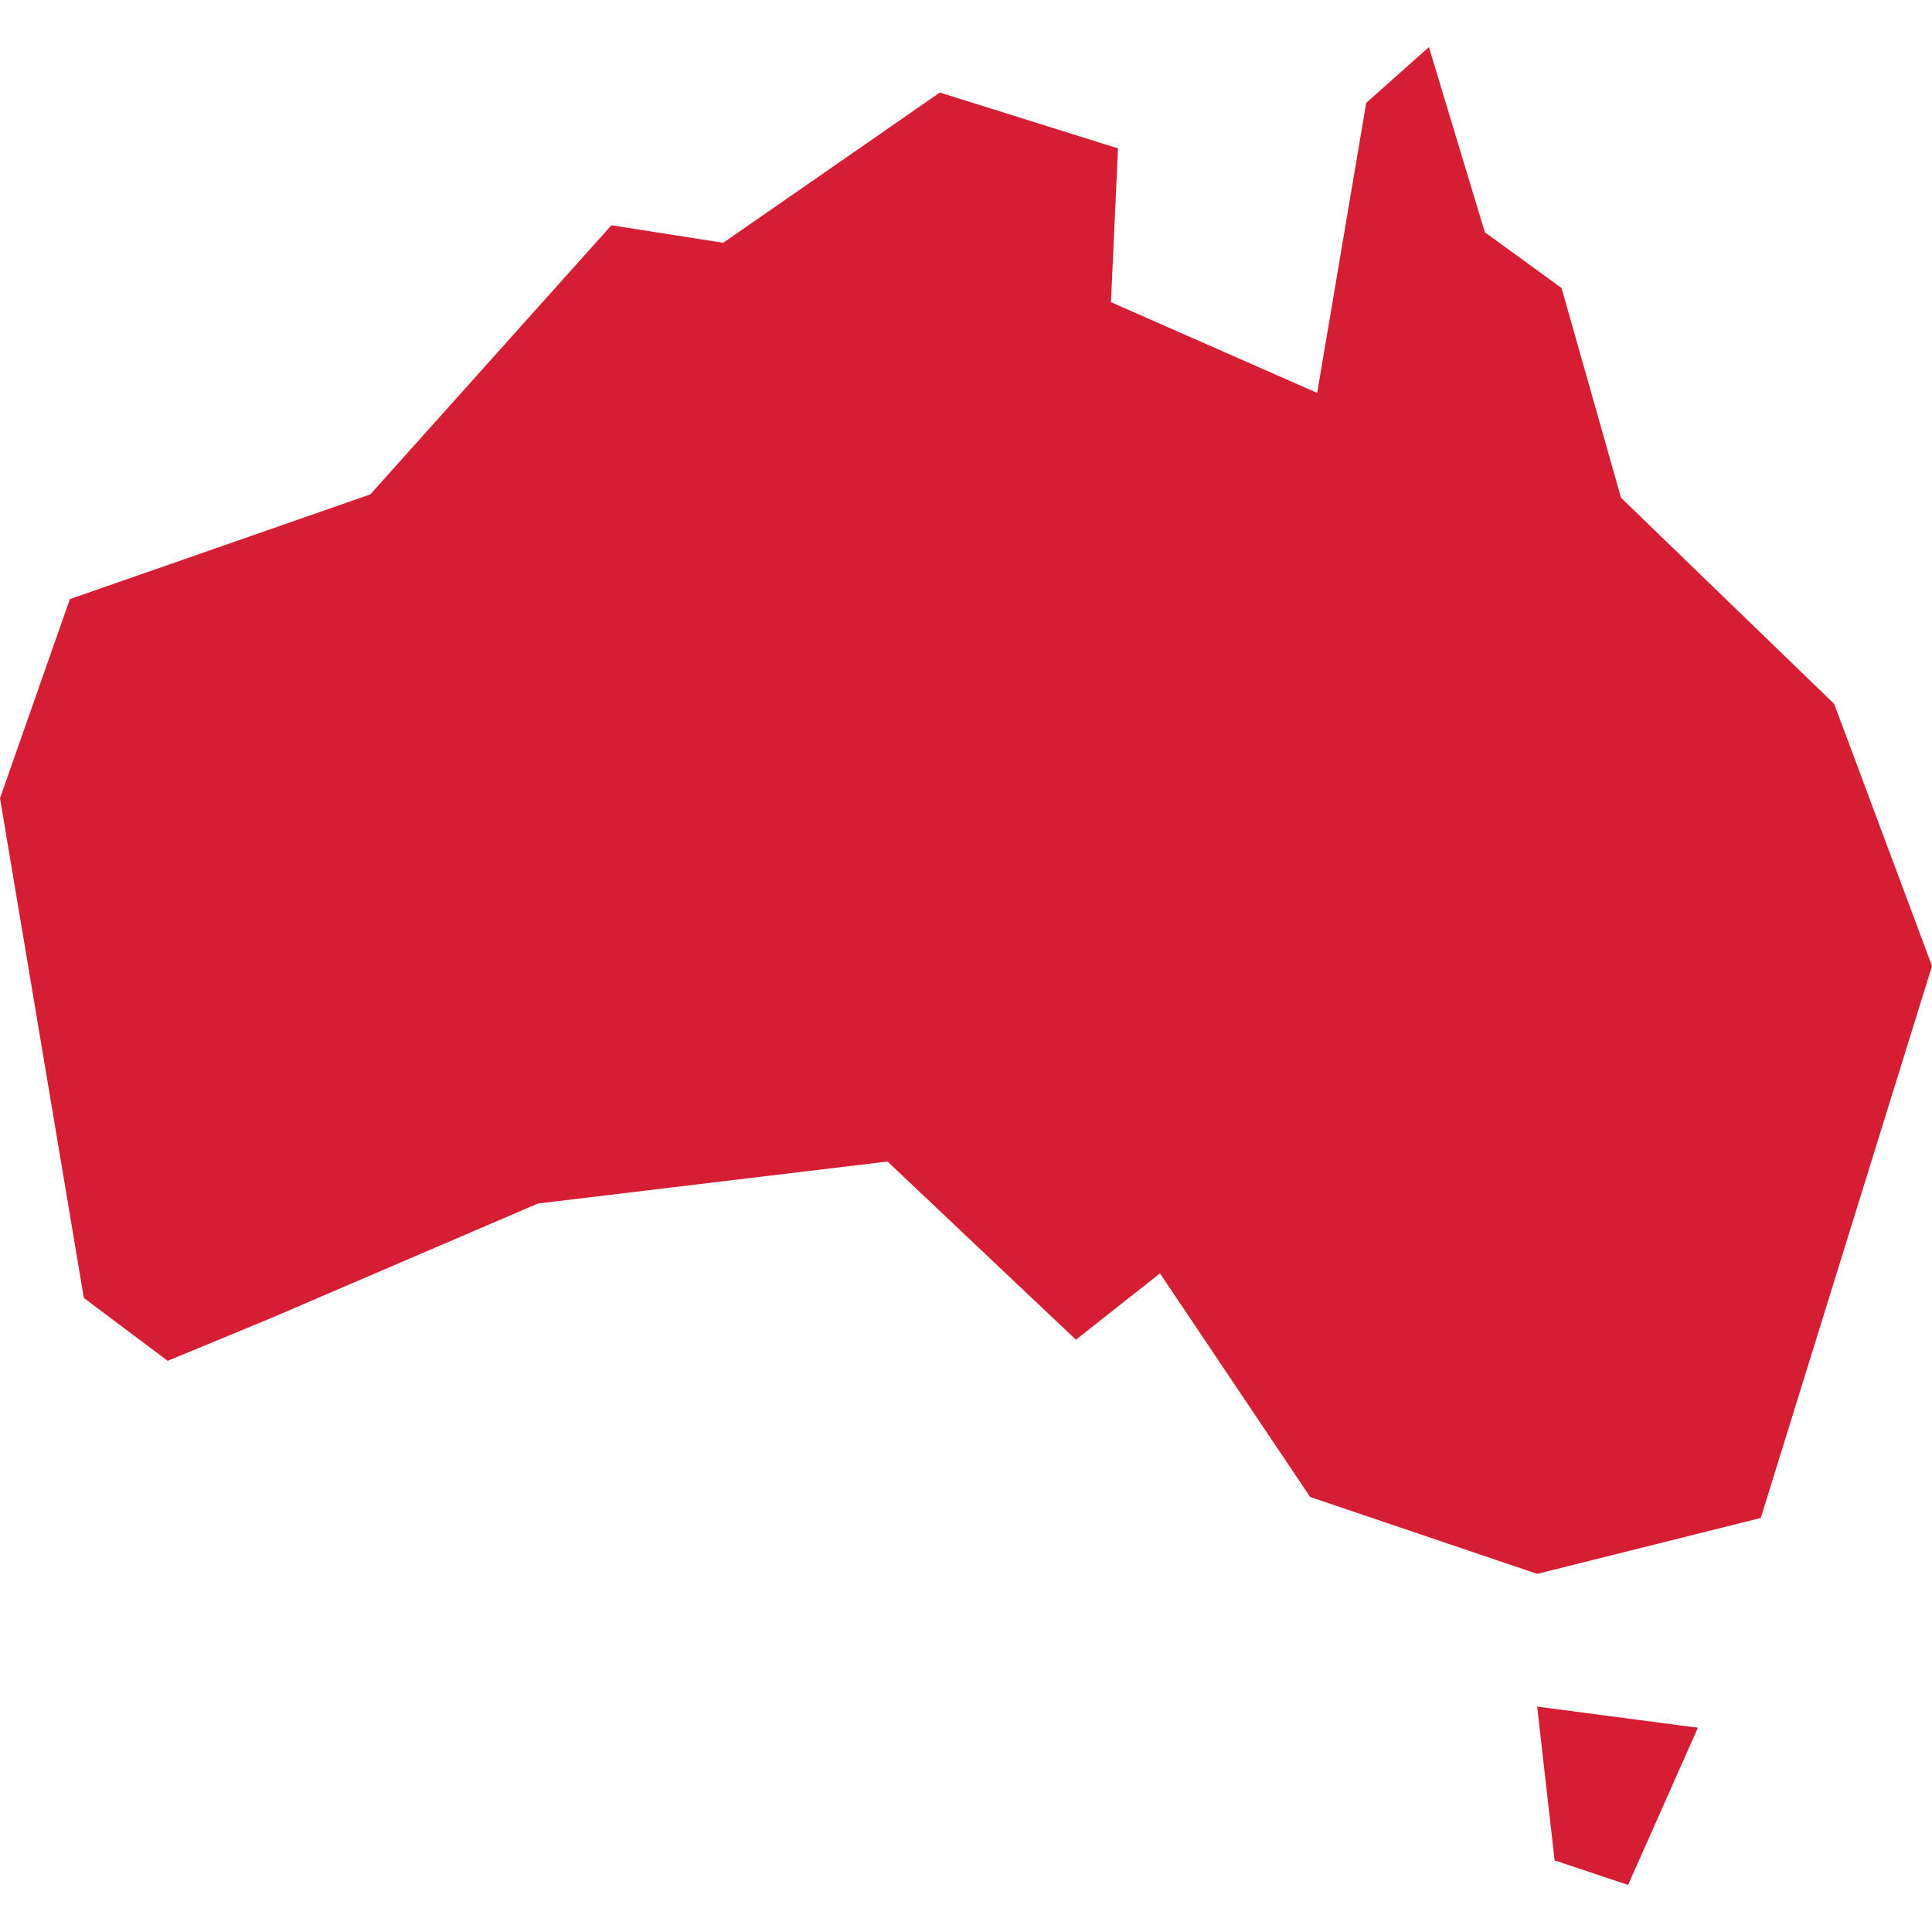 <?xml version="1.0" encoding="UTF-8"?>
<svg width="30px" height="30px" viewBox="0 0 30 30" version="1.1" xmlns="http://www.w3.org/2000/svg" xmlns:xlink="http://www.w3.org/1999/xlink">
    <!-- Generator: Sketch 49.3 (51167) - http://www.bohemiancoding.com/sketch -->
    <title>Group</title>
    <desc>Created with Sketch.</desc>
    <defs></defs>
    <g id="Finals" stroke="none" stroke-width="1" fill="none" fill-rule="evenodd">
        <g id="page/bpay/v2" transform="translate(-1002, -6574)" fill="#D51E33">
            <g id="body">
                <g id="why_choose_us" transform="translate(0, 6372)">
                    <g id="Group-40" transform="translate(0, 3)">
                        <g id="Group-38-Copy-3" transform="translate(1002, 199)">
                            <g id="Group">
                                <polygon id="Fill-1" points="22.188 0.731 23.057 3.607 24.248 4.473 25.171 7.729 28.481 10.93 30 15 27.341 23.571 23.869 24.439 20.344 23.245 18.012 19.773 16.707 20.803 13.781 18.036 8.354 18.688 4.178 20.48 2.604 21.131 1.302 20.155 -3.046989e-05 12.395 1.085 9.303 5.75 7.677 9.494 3.498 11.23 3.77 14.594 1.437 17.36 2.304 17.251 4.692 20.453 6.101 21.214 1.598"></polygon>
                                <polygon id="Fill-2" points="23.869 26.5 26.365 26.828 25.281 29.269 24.14 28.888"></polygon>
                            </g>
                        </g>
                    </g>
                </g>
            </g>
        </g>
    </g>
</svg>